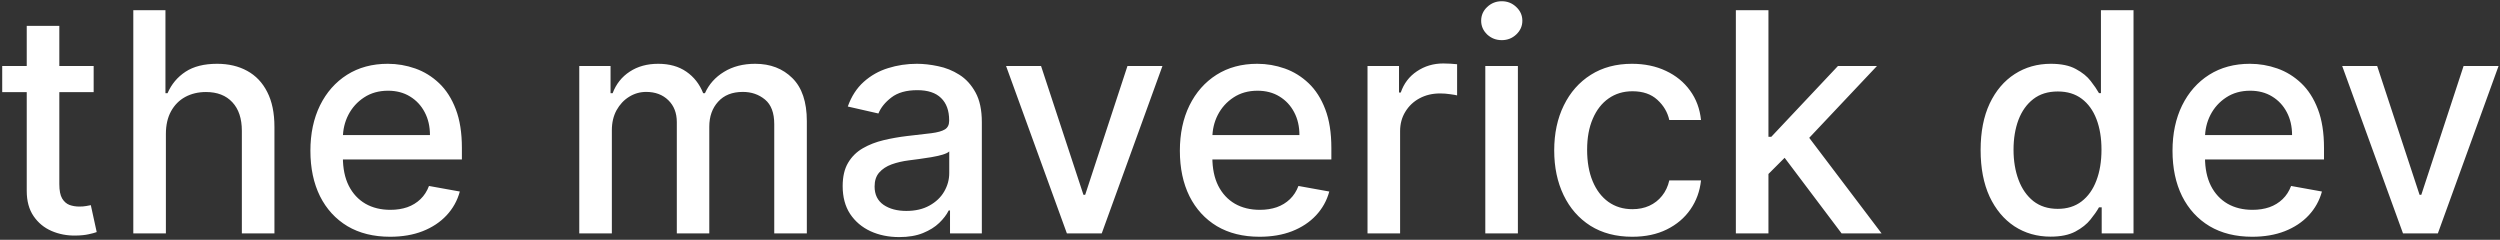 <svg width="782" height="75" viewBox="0 0 782 75" fill="none" xmlns="http://www.w3.org/2000/svg">
<rect x="0" y="0" width="782" height="75" fill="#333333" stroke="none"/>
<path d="M29.296 20.636V28.818H0.693V20.636H29.296ZM8.364 8.091H18.557V57.625C18.557 59.602 18.852 61.091 19.443 62.091C20.034 63.068 20.796 63.739 21.727 64.102C22.682 64.443 23.716 64.614 24.829 64.614C25.648 64.614 26.364 64.557 26.977 64.443C27.591 64.329 28.068 64.239 28.409 64.171L30.25 72.591C29.659 72.818 28.818 73.046 27.727 73.273C26.636 73.523 25.273 73.659 23.636 73.682C20.954 73.727 18.454 73.25 16.136 72.25C13.818 71.25 11.943 69.704 10.511 67.614C9.08 65.523 8.364 62.898 8.364 59.739V8.091ZM51.889 41.909V73H41.696V3.182H51.753V29.159H52.401C53.628 26.341 55.503 24.102 58.026 22.443C60.548 20.784 63.844 19.954 67.912 19.954C71.503 19.954 74.639 20.693 77.321 22.171C80.026 23.648 82.117 25.852 83.594 28.784C85.094 31.693 85.844 35.33 85.844 39.693V73H75.651V40.92C75.651 37.08 74.662 34.102 72.685 31.989C70.707 29.852 67.957 28.784 64.435 28.784C62.026 28.784 59.867 29.296 57.957 30.318C56.071 31.341 54.582 32.841 53.492 34.818C52.423 36.773 51.889 39.136 51.889 41.909ZM122.014 74.057C116.855 74.057 112.412 72.954 108.685 70.75C104.98 68.523 102.116 65.398 100.094 61.375C98.094 57.33 97.094 52.591 97.094 47.159C97.094 41.795 98.094 37.068 100.094 32.977C102.116 28.886 104.935 25.693 108.548 23.398C112.185 21.102 116.435 19.954 121.298 19.954C124.253 19.954 127.116 20.443 129.889 21.421C132.662 22.398 135.151 23.932 137.355 26.023C139.56 28.114 141.298 30.829 142.571 34.17C143.844 37.489 144.48 41.523 144.48 46.273V49.886H102.855V42.25H134.491C134.491 39.568 133.946 37.193 132.855 35.125C131.764 33.034 130.23 31.386 128.253 30.182C126.298 28.977 124.003 28.375 121.366 28.375C118.503 28.375 116.003 29.079 113.866 30.489C111.753 31.875 110.116 33.693 108.957 35.943C107.821 38.17 107.253 40.591 107.253 43.205V49.17C107.253 52.67 107.866 55.648 109.094 58.102C110.344 60.557 112.082 62.432 114.31 63.727C116.537 65 119.139 65.636 122.116 65.636C124.048 65.636 125.81 65.364 127.401 64.818C128.991 64.25 130.366 63.409 131.526 62.295C132.685 61.182 133.571 59.807 134.185 58.17L143.832 59.909C143.06 62.75 141.673 65.239 139.673 67.375C137.696 69.489 135.207 71.136 132.207 72.318C129.23 73.477 125.832 74.057 122.014 74.057ZM181.196 73V20.636H190.98V29.159H191.628C192.719 26.273 194.503 24.023 196.98 22.409C199.457 20.773 202.423 19.954 205.878 19.954C209.378 19.954 212.31 20.773 214.673 22.409C217.06 24.046 218.821 26.296 219.957 29.159H220.503C221.753 26.364 223.741 24.136 226.469 22.477C229.196 20.796 232.446 19.954 236.219 19.954C240.969 19.954 244.844 21.443 247.844 24.421C250.866 27.398 252.378 31.886 252.378 37.886V73H242.185V38.841C242.185 35.295 241.219 32.727 239.287 31.136C237.355 29.546 235.048 28.75 232.366 28.75C229.048 28.75 226.469 29.773 224.628 31.818C222.787 33.841 221.866 36.443 221.866 39.625V73H211.707V38.193C211.707 35.352 210.821 33.068 209.048 31.341C207.276 29.614 204.969 28.75 202.128 28.75C200.196 28.75 198.412 29.261 196.776 30.284C195.162 31.284 193.855 32.682 192.855 34.477C191.878 36.273 191.389 38.352 191.389 40.716V73H181.196ZM281.278 74.159C277.96 74.159 274.96 73.546 272.278 72.318C269.597 71.068 267.472 69.261 265.903 66.898C264.358 64.534 263.585 61.636 263.585 58.205C263.585 55.25 264.153 52.818 265.29 50.909C266.426 49 267.96 47.489 269.892 46.375C271.824 45.261 273.983 44.42 276.369 43.852C278.756 43.284 281.188 42.852 283.665 42.557C286.801 42.193 289.347 41.898 291.301 41.67C293.256 41.42 294.676 41.023 295.562 40.477C296.449 39.932 296.892 39.045 296.892 37.818V37.58C296.892 34.602 296.051 32.295 294.369 30.659C292.71 29.023 290.233 28.204 286.938 28.204C283.506 28.204 280.801 28.966 278.824 30.489C276.869 31.989 275.517 33.659 274.767 35.5L265.188 33.318C266.324 30.136 267.983 27.568 270.165 25.614C272.369 23.636 274.903 22.204 277.767 21.318C280.631 20.409 283.642 19.954 286.801 19.954C288.892 19.954 291.108 20.204 293.449 20.704C295.813 21.182 298.017 22.068 300.062 23.364C302.131 24.659 303.824 26.511 305.142 28.921C306.46 31.307 307.119 34.409 307.119 38.227V73H297.165V65.841H296.756C296.097 67.159 295.108 68.454 293.79 69.727C292.472 71 290.778 72.057 288.71 72.898C286.642 73.739 284.165 74.159 281.278 74.159ZM283.494 65.977C286.313 65.977 288.722 65.421 290.722 64.307C292.744 63.193 294.278 61.739 295.324 59.943C296.392 58.125 296.926 56.182 296.926 54.114V47.364C296.563 47.727 295.858 48.068 294.812 48.386C293.79 48.682 292.619 48.943 291.301 49.17C289.983 49.375 288.699 49.568 287.449 49.75C286.199 49.909 285.153 50.045 284.312 50.159C282.335 50.409 280.528 50.83 278.892 51.42C277.278 52.011 275.983 52.864 275.006 53.977C274.051 55.068 273.574 56.523 273.574 58.341C273.574 60.864 274.506 62.773 276.369 64.068C278.233 65.341 280.608 65.977 283.494 65.977ZM363.616 20.636L344.628 73H333.719L314.696 20.636H325.639L338.901 60.932H339.446L352.673 20.636H363.616ZM393.983 74.057C388.824 74.057 384.381 72.954 380.653 70.75C376.949 68.523 374.085 65.398 372.062 61.375C370.062 57.33 369.062 52.591 369.062 47.159C369.062 41.795 370.062 37.068 372.062 32.977C374.085 28.886 376.903 25.693 380.517 23.398C384.153 21.102 388.403 19.954 393.267 19.954C396.222 19.954 399.085 20.443 401.858 21.421C404.631 22.398 407.119 23.932 409.324 26.023C411.528 28.114 413.267 30.829 414.54 34.17C415.813 37.489 416.449 41.523 416.449 46.273V49.886H374.824V42.25H406.46C406.46 39.568 405.915 37.193 404.824 35.125C403.733 33.034 402.199 31.386 400.222 30.182C398.267 28.977 395.972 28.375 393.335 28.375C390.472 28.375 387.972 29.079 385.835 30.489C383.722 31.875 382.085 33.693 380.926 35.943C379.79 38.17 379.222 40.591 379.222 43.205V49.17C379.222 52.67 379.835 55.648 381.062 58.102C382.312 60.557 384.051 62.432 386.278 63.727C388.506 65 391.108 65.636 394.085 65.636C396.017 65.636 397.778 65.364 399.369 64.818C400.96 64.25 402.335 63.409 403.494 62.295C404.653 61.182 405.54 59.807 406.153 58.17L415.801 59.909C415.028 62.75 413.642 65.239 411.642 67.375C409.665 69.489 407.176 71.136 404.176 72.318C401.199 73.477 397.801 74.057 393.983 74.057ZM427.759 73V20.636H437.611V28.954H438.156C439.111 26.136 440.793 23.921 443.202 22.307C445.634 20.671 448.384 19.852 451.452 19.852C452.088 19.852 452.838 19.875 453.702 19.921C454.588 19.966 455.281 20.023 455.781 20.091V29.841C455.372 29.727 454.645 29.602 453.599 29.466C452.554 29.307 451.509 29.227 450.463 29.227C448.054 29.227 445.906 29.739 444.02 30.761C442.156 31.761 440.679 33.159 439.588 34.955C438.497 36.727 437.952 38.75 437.952 41.023V73H427.759ZM464.602 73V20.636H474.795V73H464.602ZM469.75 12.557C467.977 12.557 466.455 11.966 465.182 10.784C463.932 9.58 463.307 8.148 463.307 6.489C463.307 4.807 463.932 3.375 465.182 2.193C466.455 0.989 467.977 0.386 469.75 0.386C471.523 0.386 473.034 0.989 474.284 2.193C475.557 3.375 476.193 4.807 476.193 6.489C476.193 8.148 475.557 9.58 474.284 10.784C473.034 11.966 471.523 12.557 469.75 12.557ZM510.565 74.057C505.497 74.057 501.134 72.909 497.474 70.614C493.838 68.296 491.043 65.102 489.088 61.034C487.134 56.966 486.156 52.307 486.156 47.057C486.156 41.739 487.156 37.045 489.156 32.977C491.156 28.886 493.974 25.693 497.611 23.398C501.247 21.102 505.531 19.954 510.463 19.954C514.44 19.954 517.986 20.693 521.099 22.171C524.213 23.625 526.724 25.671 528.634 28.307C530.565 30.943 531.713 34.023 532.077 37.545H522.156C521.611 35.091 520.361 32.977 518.406 31.204C516.474 29.432 513.884 28.546 510.634 28.546C507.793 28.546 505.304 29.296 503.168 30.796C501.054 32.273 499.406 34.386 498.224 37.136C497.043 39.864 496.452 43.091 496.452 46.818C496.452 50.636 497.031 53.932 498.19 56.705C499.349 59.477 500.986 61.625 503.099 63.148C505.236 64.671 507.747 65.432 510.634 65.432C512.565 65.432 514.315 65.079 515.884 64.375C517.474 63.648 518.804 62.614 519.872 61.273C520.963 59.932 521.724 58.318 522.156 56.432H532.077C531.713 59.818 530.611 62.841 528.77 65.5C526.929 68.159 524.463 70.25 521.372 71.773C518.304 73.296 514.702 74.057 510.565 74.057ZM552.352 55.239L552.284 42.795H554.057L574.92 20.636H587.125L563.33 45.864H561.727L552.352 55.239ZM542.977 73V3.182H553.17V73H542.977ZM576.045 73L557.295 48.114L564.318 40.989L588.557 73H576.045ZM641.423 74.023C637.196 74.023 633.423 72.943 630.105 70.784C626.81 68.602 624.219 65.5 622.332 61.477C620.469 57.432 619.537 52.58 619.537 46.92C619.537 41.261 620.48 36.42 622.366 32.398C624.276 28.375 626.889 25.296 630.207 23.159C633.526 21.023 637.287 19.954 641.491 19.954C644.741 19.954 647.355 20.5 649.332 21.591C651.332 22.659 652.878 23.909 653.969 25.341C655.082 26.773 655.946 28.034 656.56 29.125H657.173V3.182H667.366V73H657.412V64.852H656.56C655.946 65.966 655.06 67.239 653.901 68.671C652.764 70.102 651.196 71.352 649.196 72.421C647.196 73.489 644.605 74.023 641.423 74.023ZM643.673 65.329C646.605 65.329 649.082 64.557 651.105 63.011C653.151 61.443 654.696 59.273 655.741 56.5C656.81 53.727 657.344 50.5 657.344 46.818C657.344 43.182 656.821 40 655.776 37.273C654.73 34.545 653.196 32.42 651.173 30.898C649.151 29.375 646.651 28.614 643.673 28.614C640.605 28.614 638.048 29.409 636.003 31C633.957 32.591 632.412 34.761 631.366 37.511C630.344 40.261 629.832 43.364 629.832 46.818C629.832 50.318 630.355 53.466 631.401 56.261C632.446 59.057 633.991 61.273 636.037 62.909C638.105 64.523 640.651 65.329 643.673 65.329ZM704.483 74.057C699.324 74.057 694.881 72.954 691.153 70.75C687.449 68.523 684.585 65.398 682.562 61.375C680.562 57.33 679.562 52.591 679.562 47.159C679.562 41.795 680.562 37.068 682.562 32.977C684.585 28.886 687.403 25.693 691.017 23.398C694.653 21.102 698.903 19.954 703.767 19.954C706.722 19.954 709.585 20.443 712.358 21.421C715.131 22.398 717.619 23.932 719.824 26.023C722.028 28.114 723.767 30.829 725.04 34.17C726.313 37.489 726.949 41.523 726.949 46.273V49.886H685.324V42.25H716.96C716.96 39.568 716.415 37.193 715.324 35.125C714.233 33.034 712.699 31.386 710.722 30.182C708.767 28.977 706.472 28.375 703.835 28.375C700.972 28.375 698.472 29.079 696.335 30.489C694.222 31.875 692.585 33.693 691.426 35.943C690.29 38.17 689.722 40.591 689.722 43.205V49.17C689.722 52.67 690.335 55.648 691.562 58.102C692.812 60.557 694.551 62.432 696.778 63.727C699.006 65 701.608 65.636 704.585 65.636C706.517 65.636 708.278 65.364 709.869 64.818C711.46 64.25 712.835 63.409 713.994 62.295C715.153 61.182 716.04 59.807 716.653 58.17L726.301 59.909C725.528 62.75 724.142 65.239 722.142 67.375C720.165 69.489 717.676 71.136 714.676 72.318C711.699 73.477 708.301 74.057 704.483 74.057ZM781.554 20.636L762.565 73H751.656L732.634 20.636H743.577L756.838 60.932H757.384L770.611 20.636H781.554Z" fill="white"/>
</svg>
